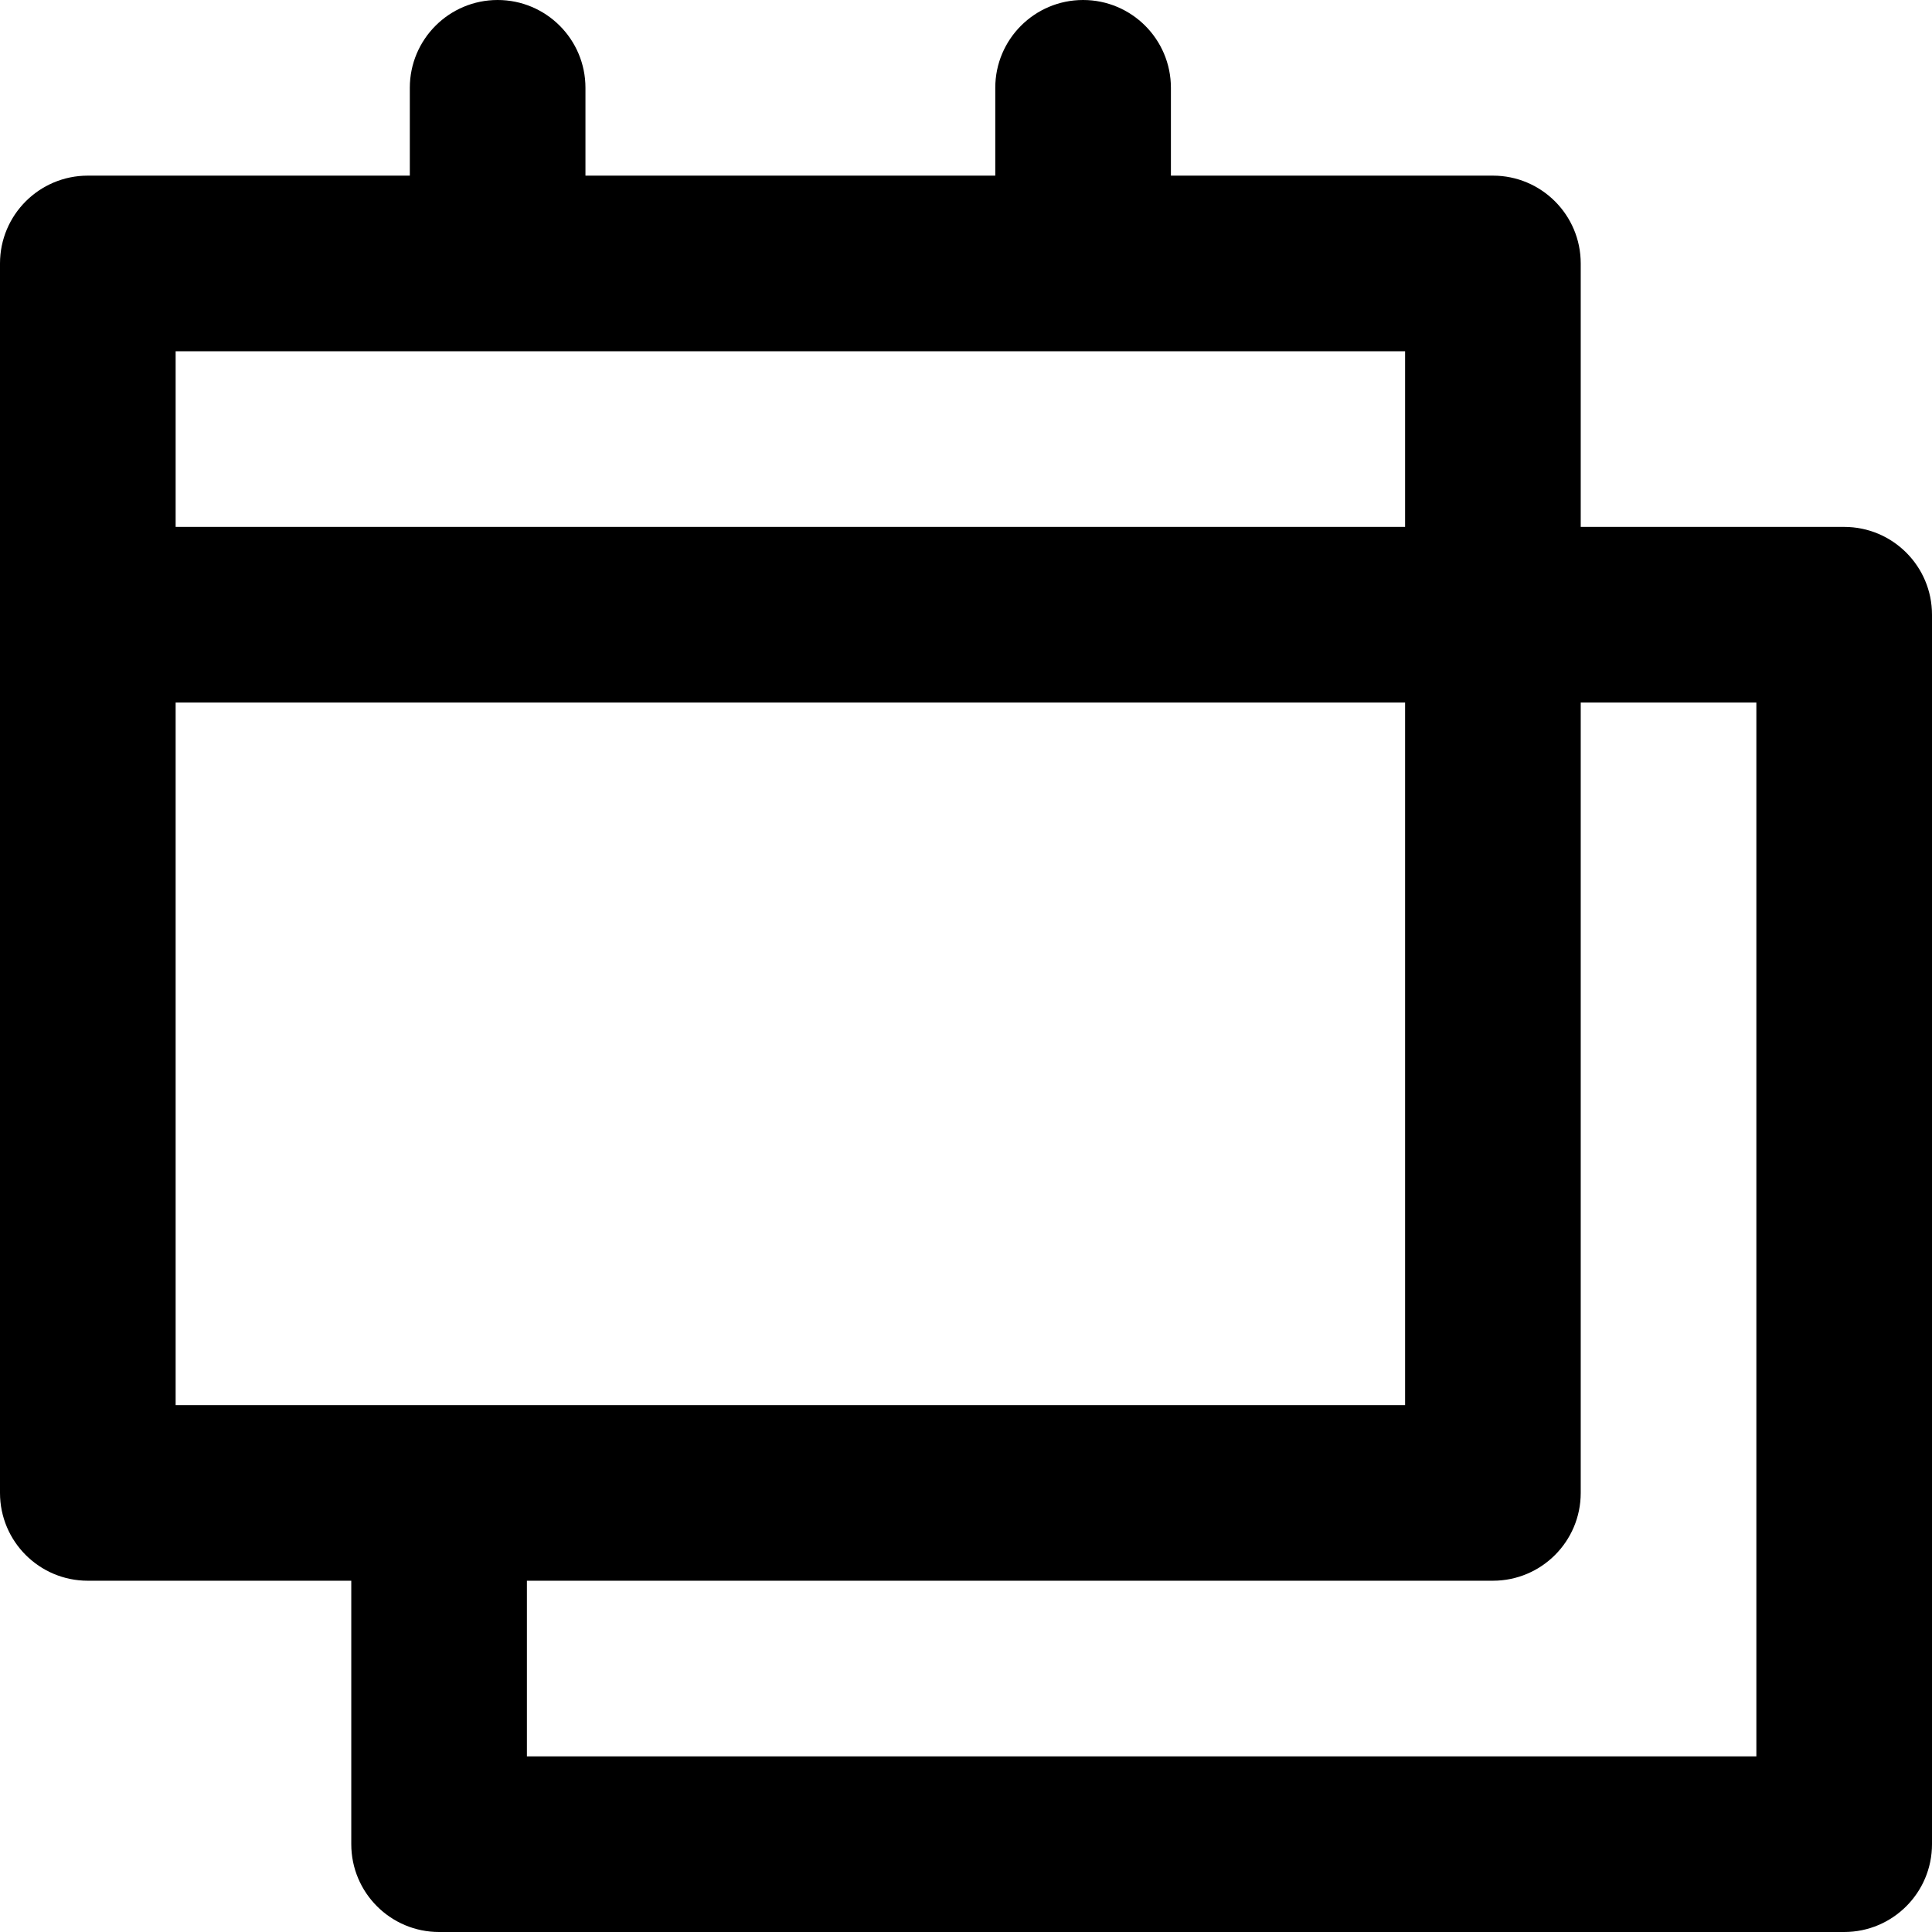 <?xml version="1.0" encoding="iso-8859-1"?>
<!-- Uploaded to: SVG Repo, www.svgrepo.com, Generator: SVG Repo Mixer Tools -->
<svg fill="#000000" height="800px" width="800px" version="1.1" id="Layer_1" xmlns="http://www.w3.org/2000/svg" xmlns:xlink="http://www.w3.org/1999/xlink" 
	 viewBox="0 0 330 330" xml:space="preserve">
<path id="XMLID_2_" d="M315,90h-45V45c0-8.284-6.716-15-15-15h-55V15c0-8.284-6.716-15-15-15c-8.284,0-15,6.716-15,15v15H100V15
	c0-8.284-6.716-15-15-15c-8.284,0-15,6.716-15,15v15H15C6.716,30,0,36.716,0,45v210c0,8.284,6.716,15,15,15h45v45
	c0,8.284,6.716,15,15,15H315c8.284,0,15-6.716,15-15V105C330,96.716,323.284,90,315,90z M240,60v30H30V60H240z M30,120H240v120H30
	V120z M300,300H90v-30H255c8.284,0,15-6.716,15-15V120h30V300z"/>
</svg>